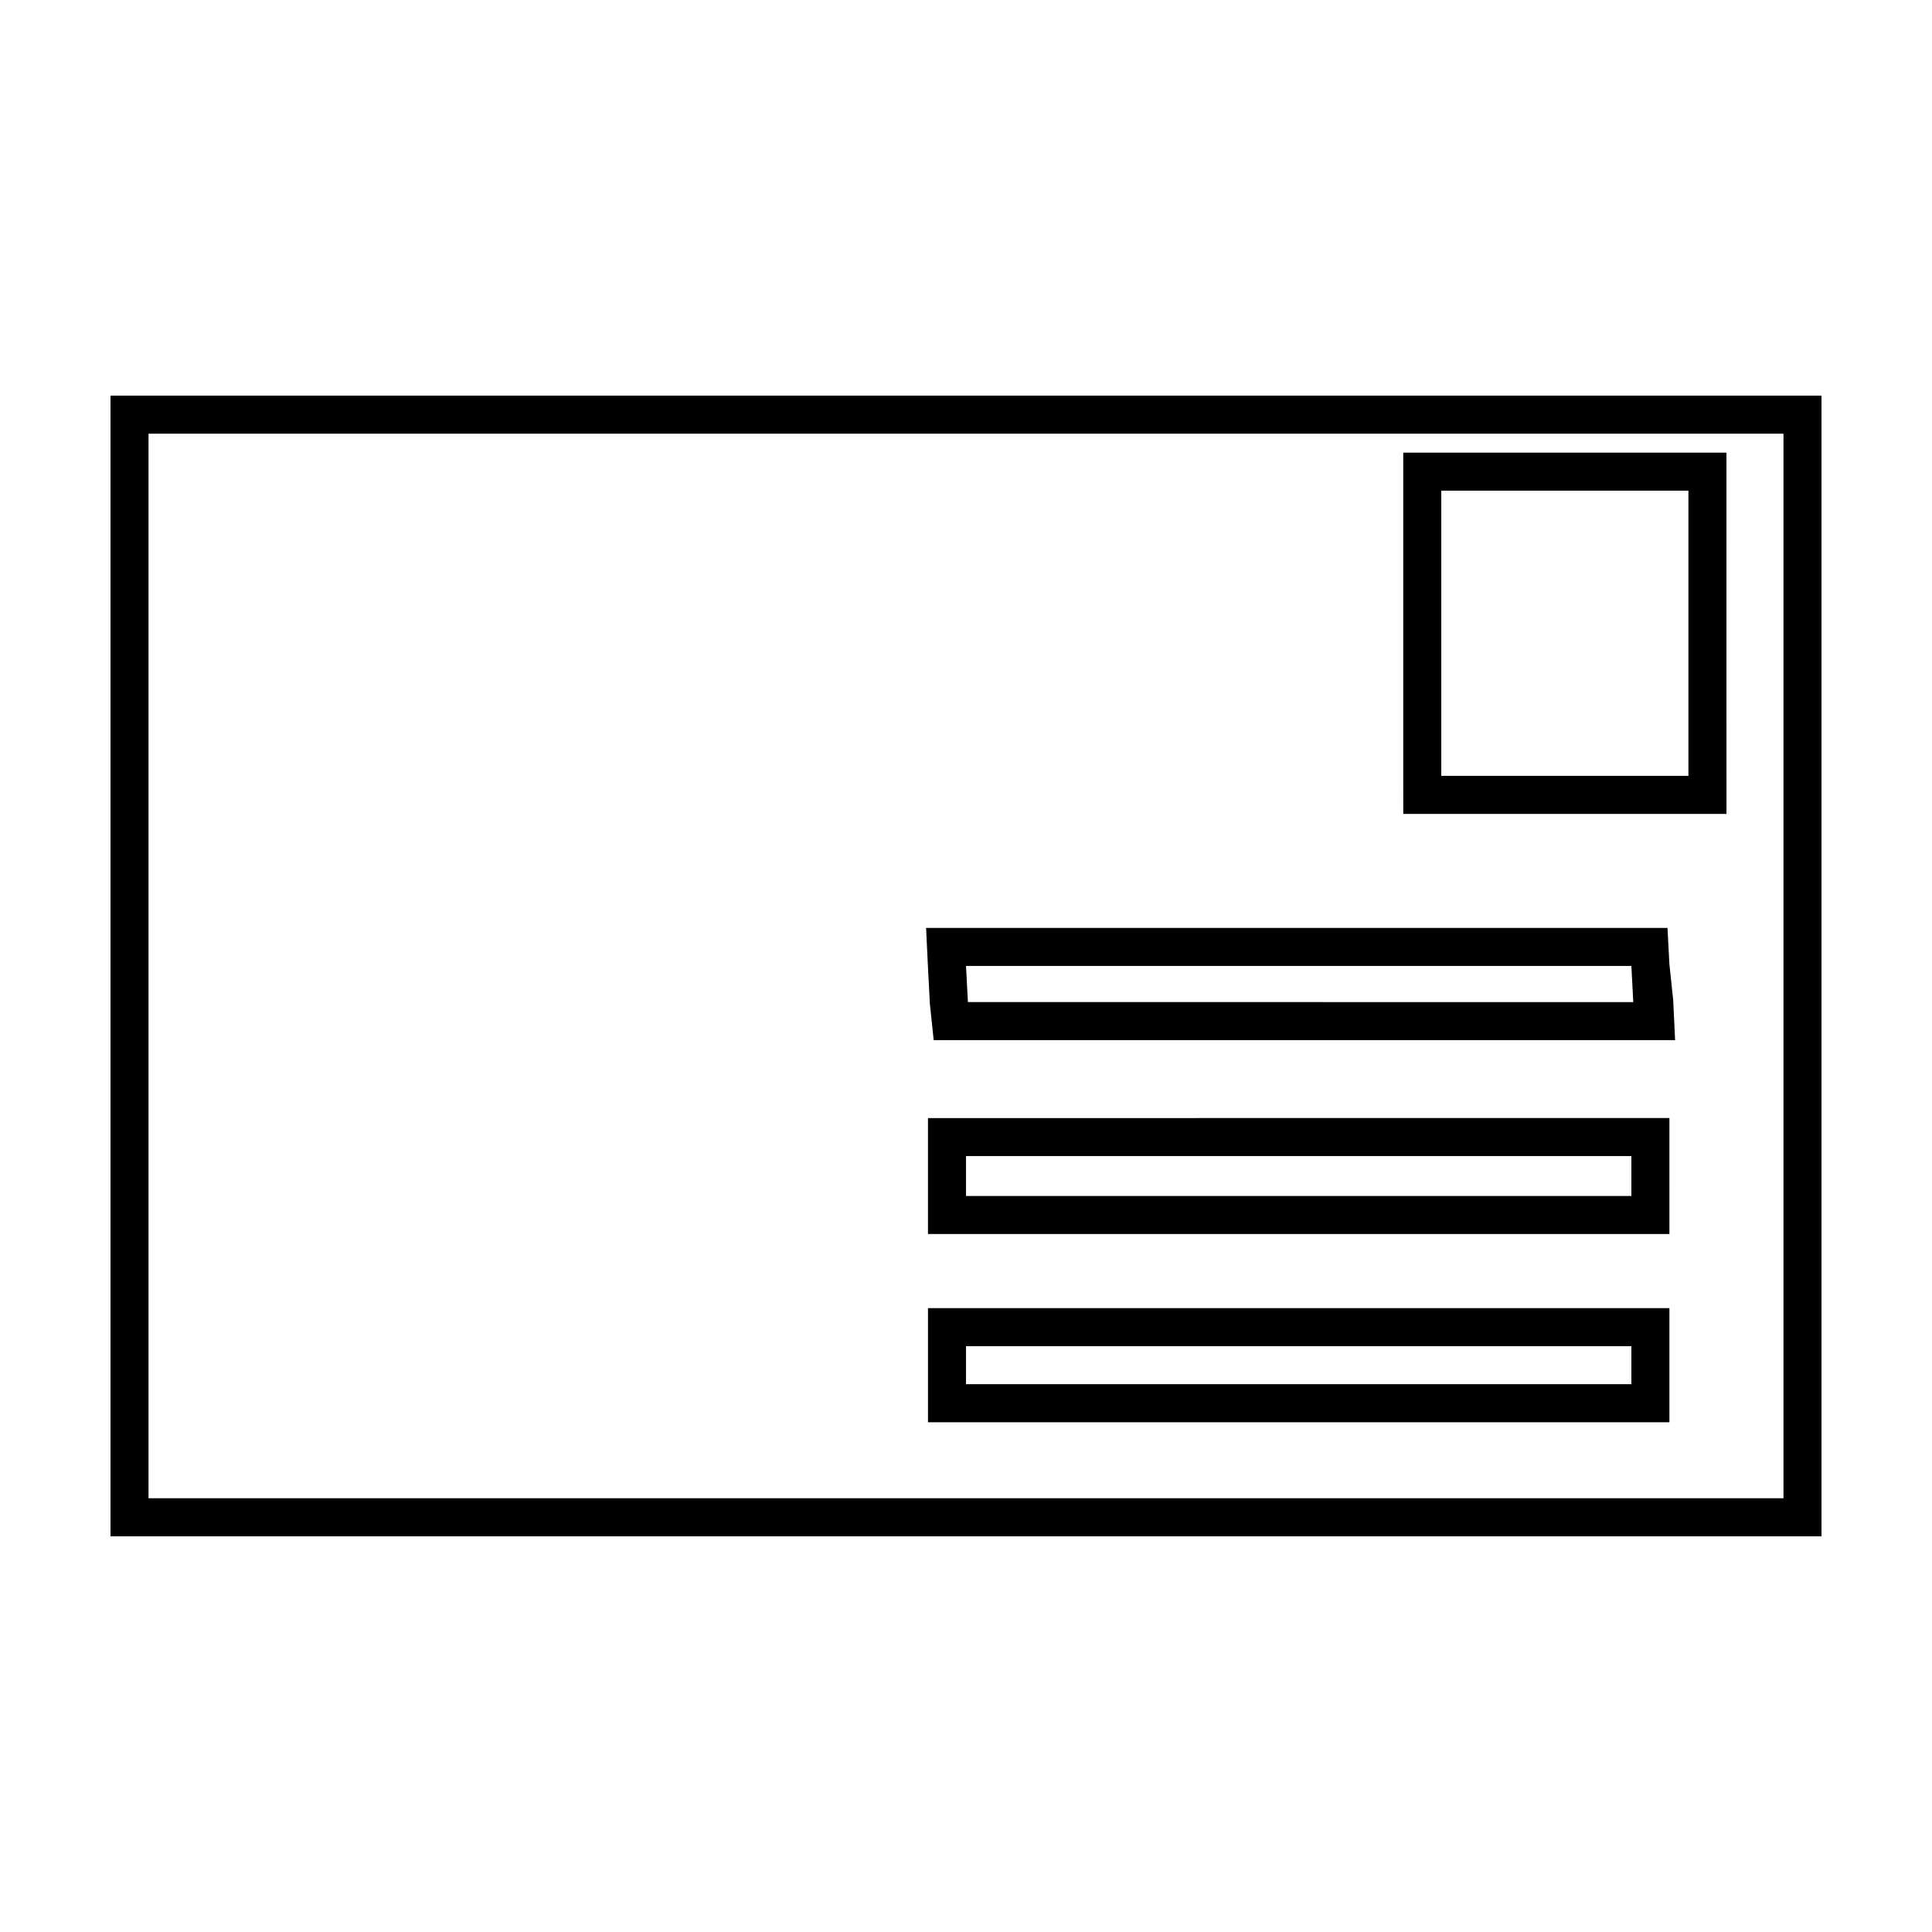 <?xml version="1.0" encoding="UTF-8"?>
<!-- Uploaded to: SVG Repo, www.svgrepo.com, Generator: SVG Repo Mixer Tools -->
<svg fill="#000000" width="800px" height="800px" version="1.1" viewBox="144 144 512 512" xmlns="http://www.w3.org/2000/svg">
 <path d="m616.64 258.93v282.13h-433.28v-282.13h433.28m-100.76 100.76h85.652v-10.078l-0.004-75.57v-10.078h-85.652v85.648l0.004 10.078m-124.44 59.953h196.48l-0.504-10.578-1.008-9.574-0.504-9.574h-196.48l0.504 10.578 0.504 9.574 1.004 9.574m-1.512 51.387h196.49v-10.078l-0.004-10.578v-10.078h-10.078l-176.33 0.004h-10.078v30.73m0 49.879h196.49v-30.234h-10.078l-176.33 0.004h-10.078v30.23m236.79-272.06h-453.43v302.29h453.43zm-100.76 100.76v-75.57h65.496v75.57zm-125.45 59.953-0.504-9.57h176.33l0.504 9.574zm-0.504 51.391v-10.582h176.33v10.578zm0 49.875v-10.078h176.33v10.078z"/>
</svg>